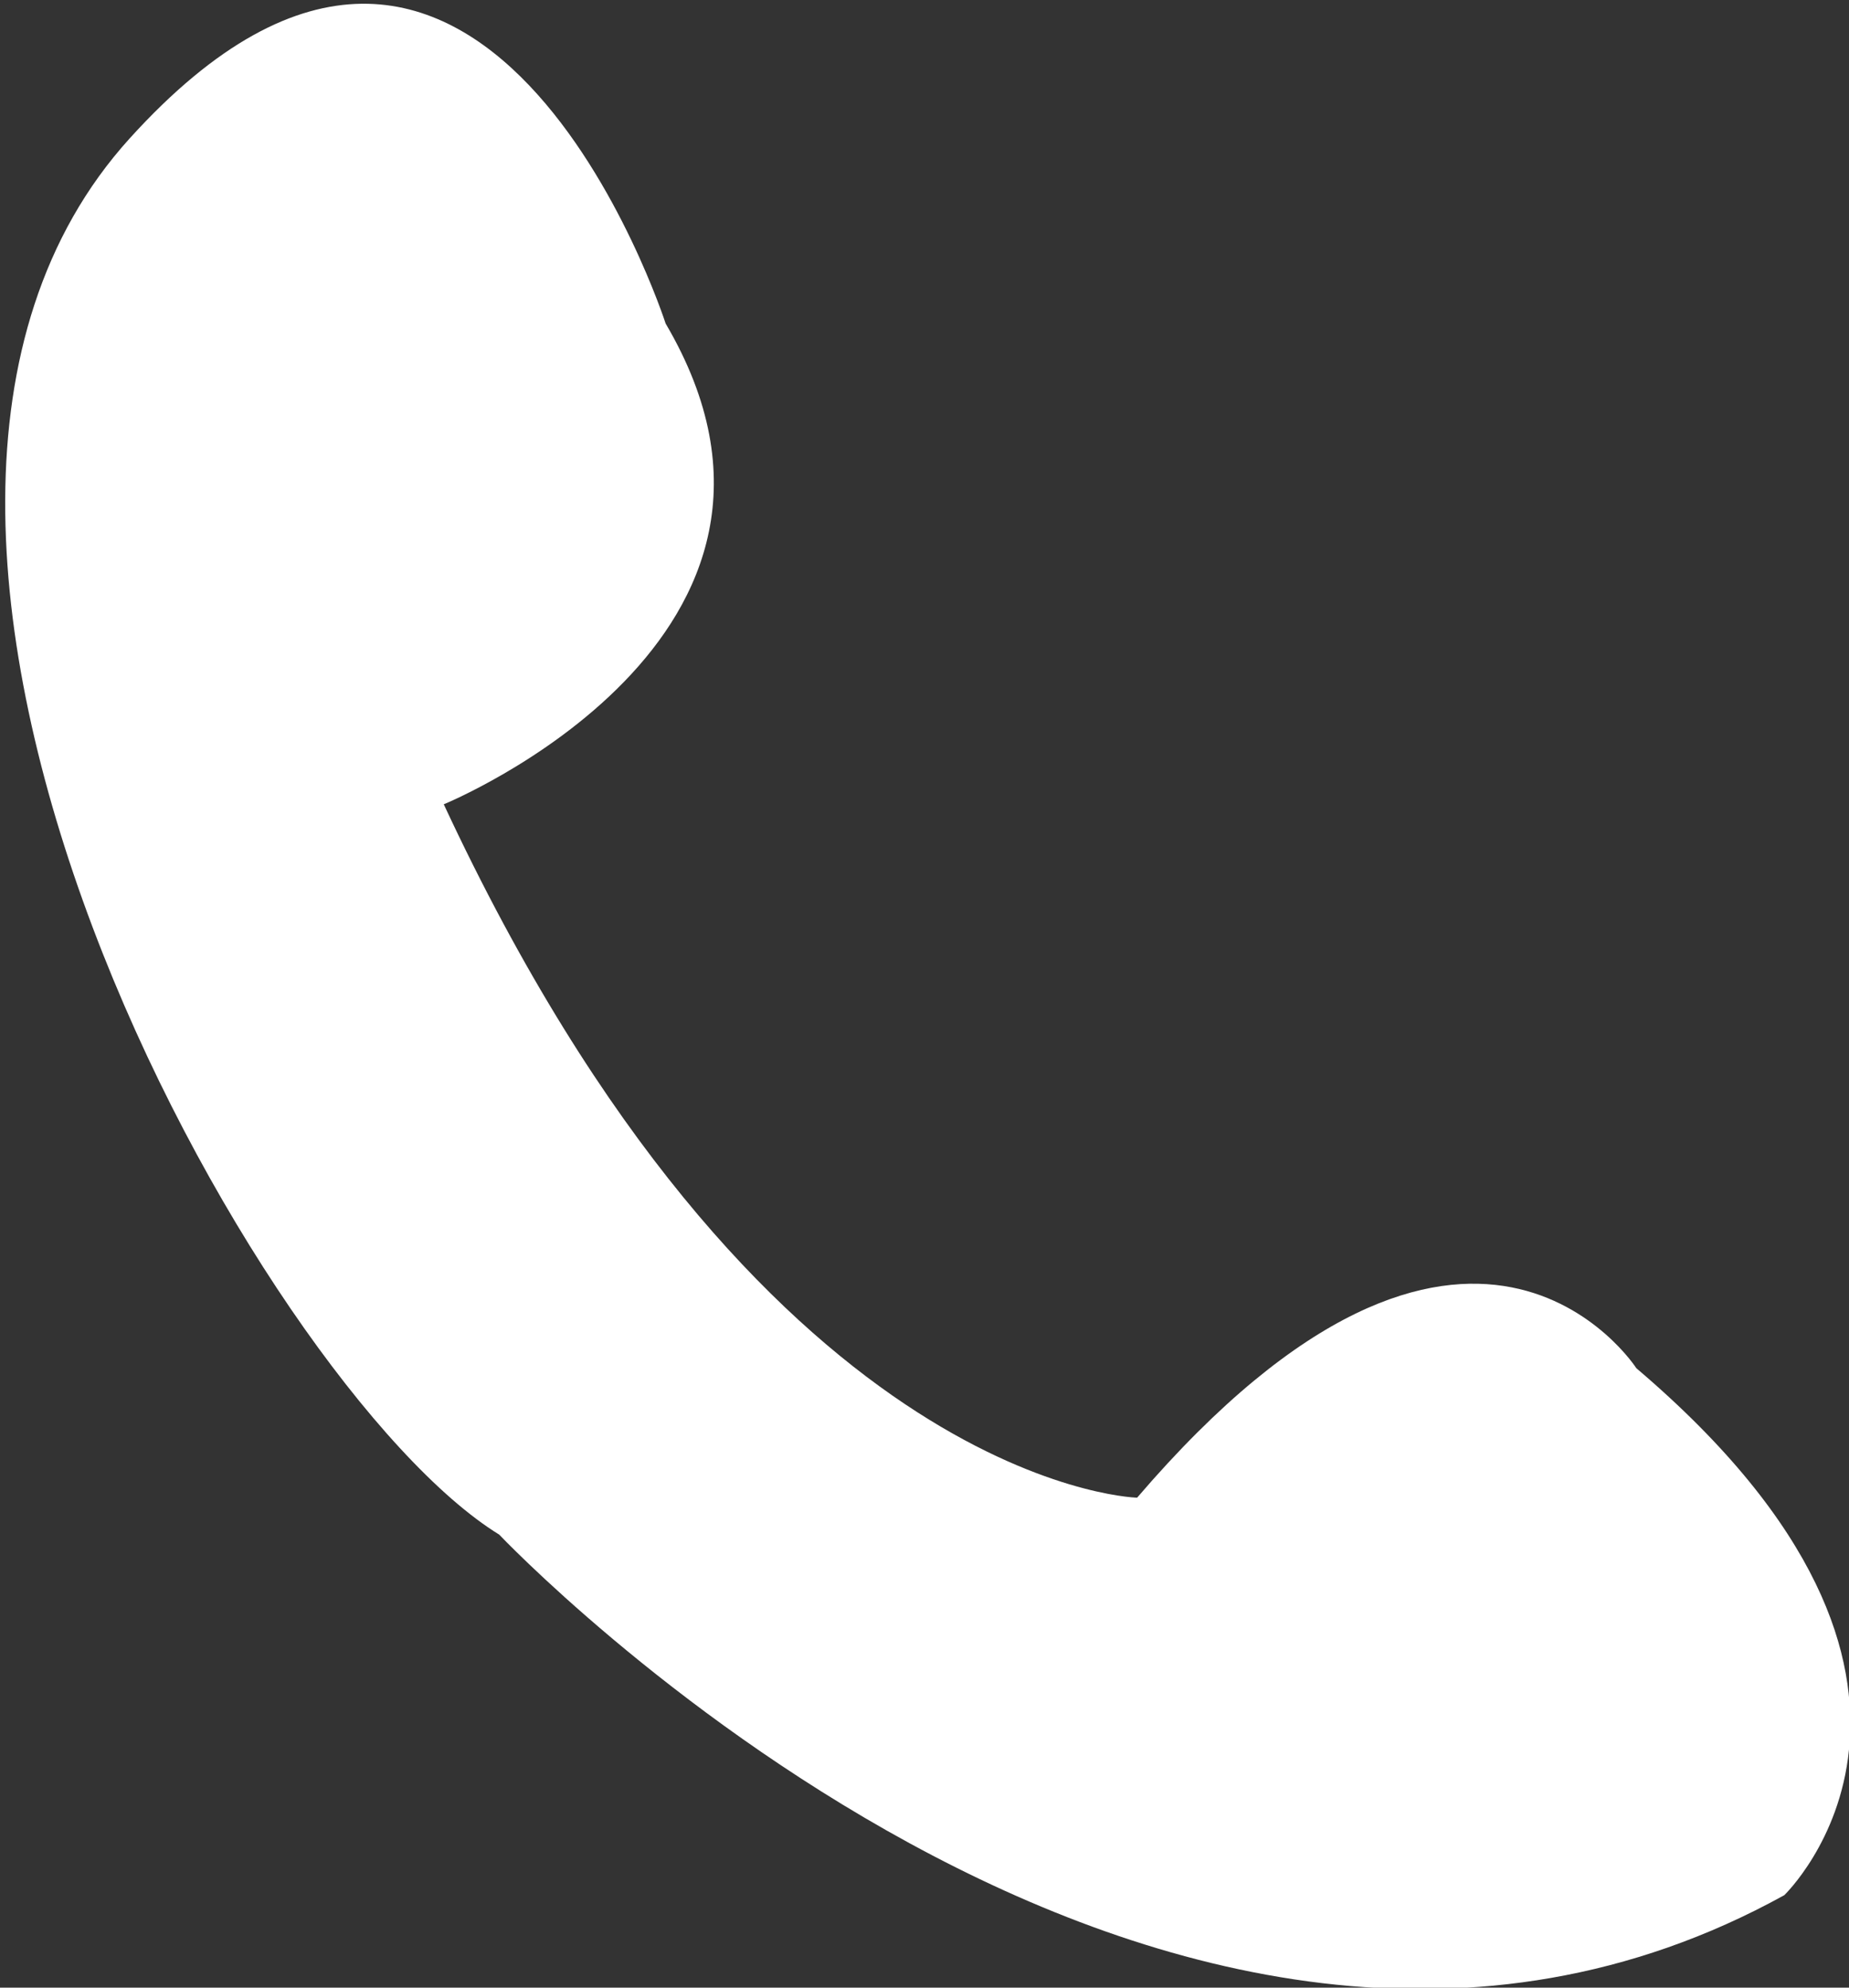 <?xml version="1.0" encoding="utf-8"?>
<!-- Generator: Adobe Illustrator 23.0.0, SVG Export Plug-In . SVG Version: 6.00 Build 0)  -->
<svg version="1.1" id="圖層_1" xmlns="http://www.w3.org/2000/svg" xmlns:xlink="http://www.w3.org/1999/xlink" x="0px" y="0px"
	 viewBox="0 0 20 21.5" style="enable-background:new 0 0 20 21.5;" xml:space="preserve">
<rect x="0" y="0" width="20" height="21.5" fill="#333333" stroke="none"/>
<style type="text/css">
	.st0{fill:#FFFFFF;}
</style>
<path class="st0" d="M4.8,8.7c0,0,4.4-1.8,2.4-5.2c0,0-2-6.2-5.8-2s1.4,13.5,4,15.1c0,0,7.2,7.6,13.9,3.9c0,0,2.4-2.3-1.6-5.7
	c0,0-1.8-2.8-5.4,1.4C12.2,16.2,8.2,16,4.8,8.7z"/>
</svg>
